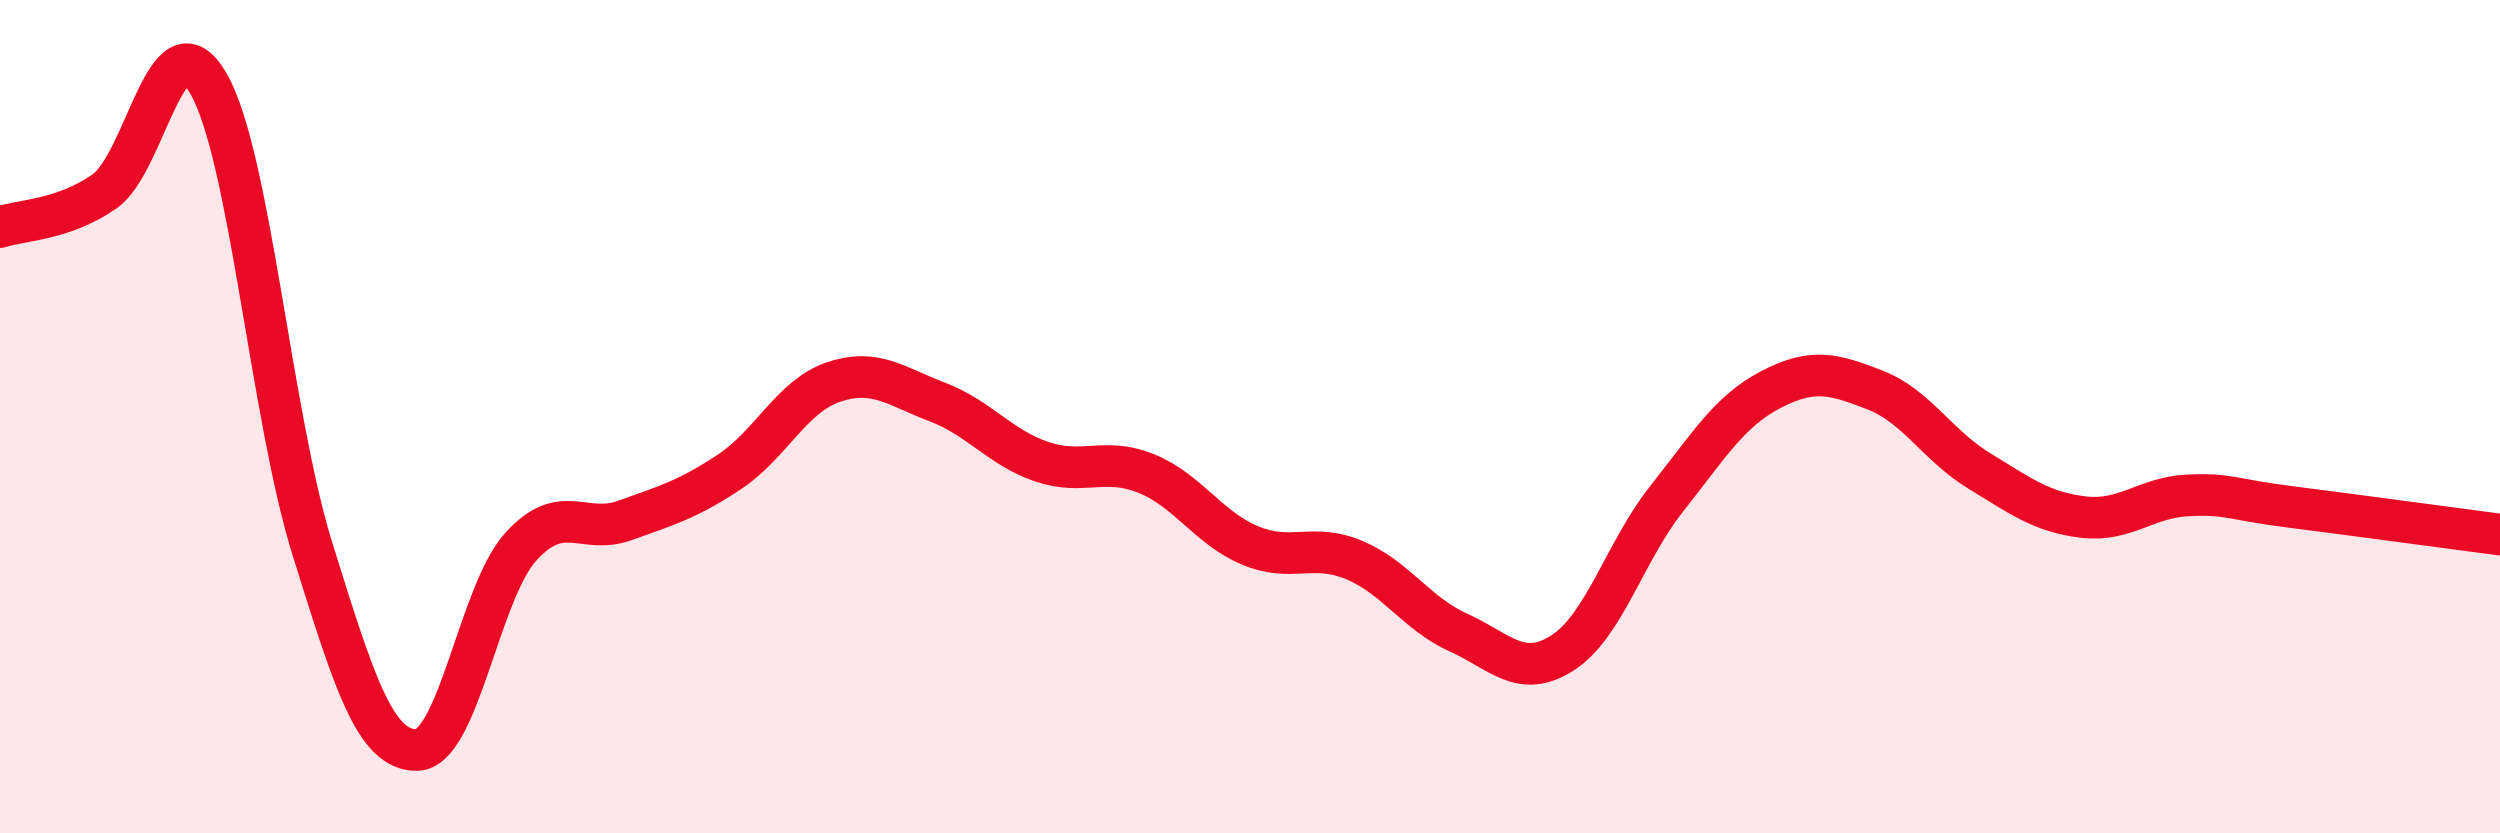 
    <svg width="60" height="20" viewBox="0 0 60 20" xmlns="http://www.w3.org/2000/svg">
      <path
        d="M 0,5.45 C 0.5,5.28 1.5,5.29 2.5,4.6 C 3.5,3.91 4,0.28 5,2 C 6,3.72 6.5,9.98 7.5,13.18 C 8.5,16.38 9,18.01 10,18 C 11,17.99 11.5,14.22 12.5,13.12 C 13.5,12.02 14,12.85 15,12.49 C 16,12.13 16.5,11.99 17.5,11.33 C 18.5,10.67 19,9.51 20,9.17 C 21,8.83 21.5,9.27 22.5,9.65 C 23.5,10.03 24,10.74 25,11.08 C 26,11.42 26.5,10.96 27.5,11.36 C 28.5,11.76 29,12.67 30,13.09 C 31,13.51 31.5,13.02 32.5,13.44 C 33.5,13.86 34,14.73 35,15.18 C 36,15.63 36.5,16.31 37.5,15.67 C 38.5,15.03 39,13.23 40,11.97 C 41,10.71 41.5,9.87 42.5,9.35 C 43.5,8.83 44,8.97 45,9.36 C 46,9.75 46.5,10.69 47.5,11.3 C 48.5,11.91 49,12.29 50,12.41 C 51,12.53 51.5,11.94 52.5,11.89 C 53.5,11.84 53.5,11.98 55,12.17 C 56.5,12.36 59,12.7 60,12.83L60 20L0 20Z"
        fill="#EB0A25"
        opacity="0.1"
        stroke-linecap="round"
        stroke-linejoin="round"
      />
      <path
        d="M 0,5.45 C 0.5,5.28 1.5,5.29 2.5,4.6 C 3.5,3.91 4,0.28 5,2 C 6,3.72 6.5,9.98 7.5,13.18 C 8.5,16.38 9,18.01 10,18 C 11,17.99 11.5,14.22 12.5,13.12 C 13.5,12.02 14,12.85 15,12.49 C 16,12.13 16.5,11.99 17.5,11.33 C 18.5,10.67 19,9.51 20,9.17 C 21,8.83 21.5,9.27 22.5,9.65 C 23.5,10.03 24,10.74 25,11.08 C 26,11.42 26.5,10.96 27.5,11.36 C 28.5,11.76 29,12.67 30,13.09 C 31,13.51 31.5,13.02 32.5,13.44 C 33.5,13.86 34,14.73 35,15.18 C 36,15.63 36.5,16.31 37.5,15.67 C 38.5,15.03 39,13.23 40,11.97 C 41,10.71 41.5,9.87 42.5,9.35 C 43.5,8.83 44,8.97 45,9.36 C 46,9.75 46.5,10.69 47.5,11.3 C 48.5,11.91 49,12.29 50,12.41 C 51,12.53 51.5,11.94 52.5,11.89 C 53.5,11.84 53.5,11.98 55,12.17 C 56.5,12.36 59,12.7 60,12.83"
        stroke="#EB0A25"
        stroke-width="1"
        fill="none"
        stroke-linecap="round"
        stroke-linejoin="round"
      />
    </svg>
  